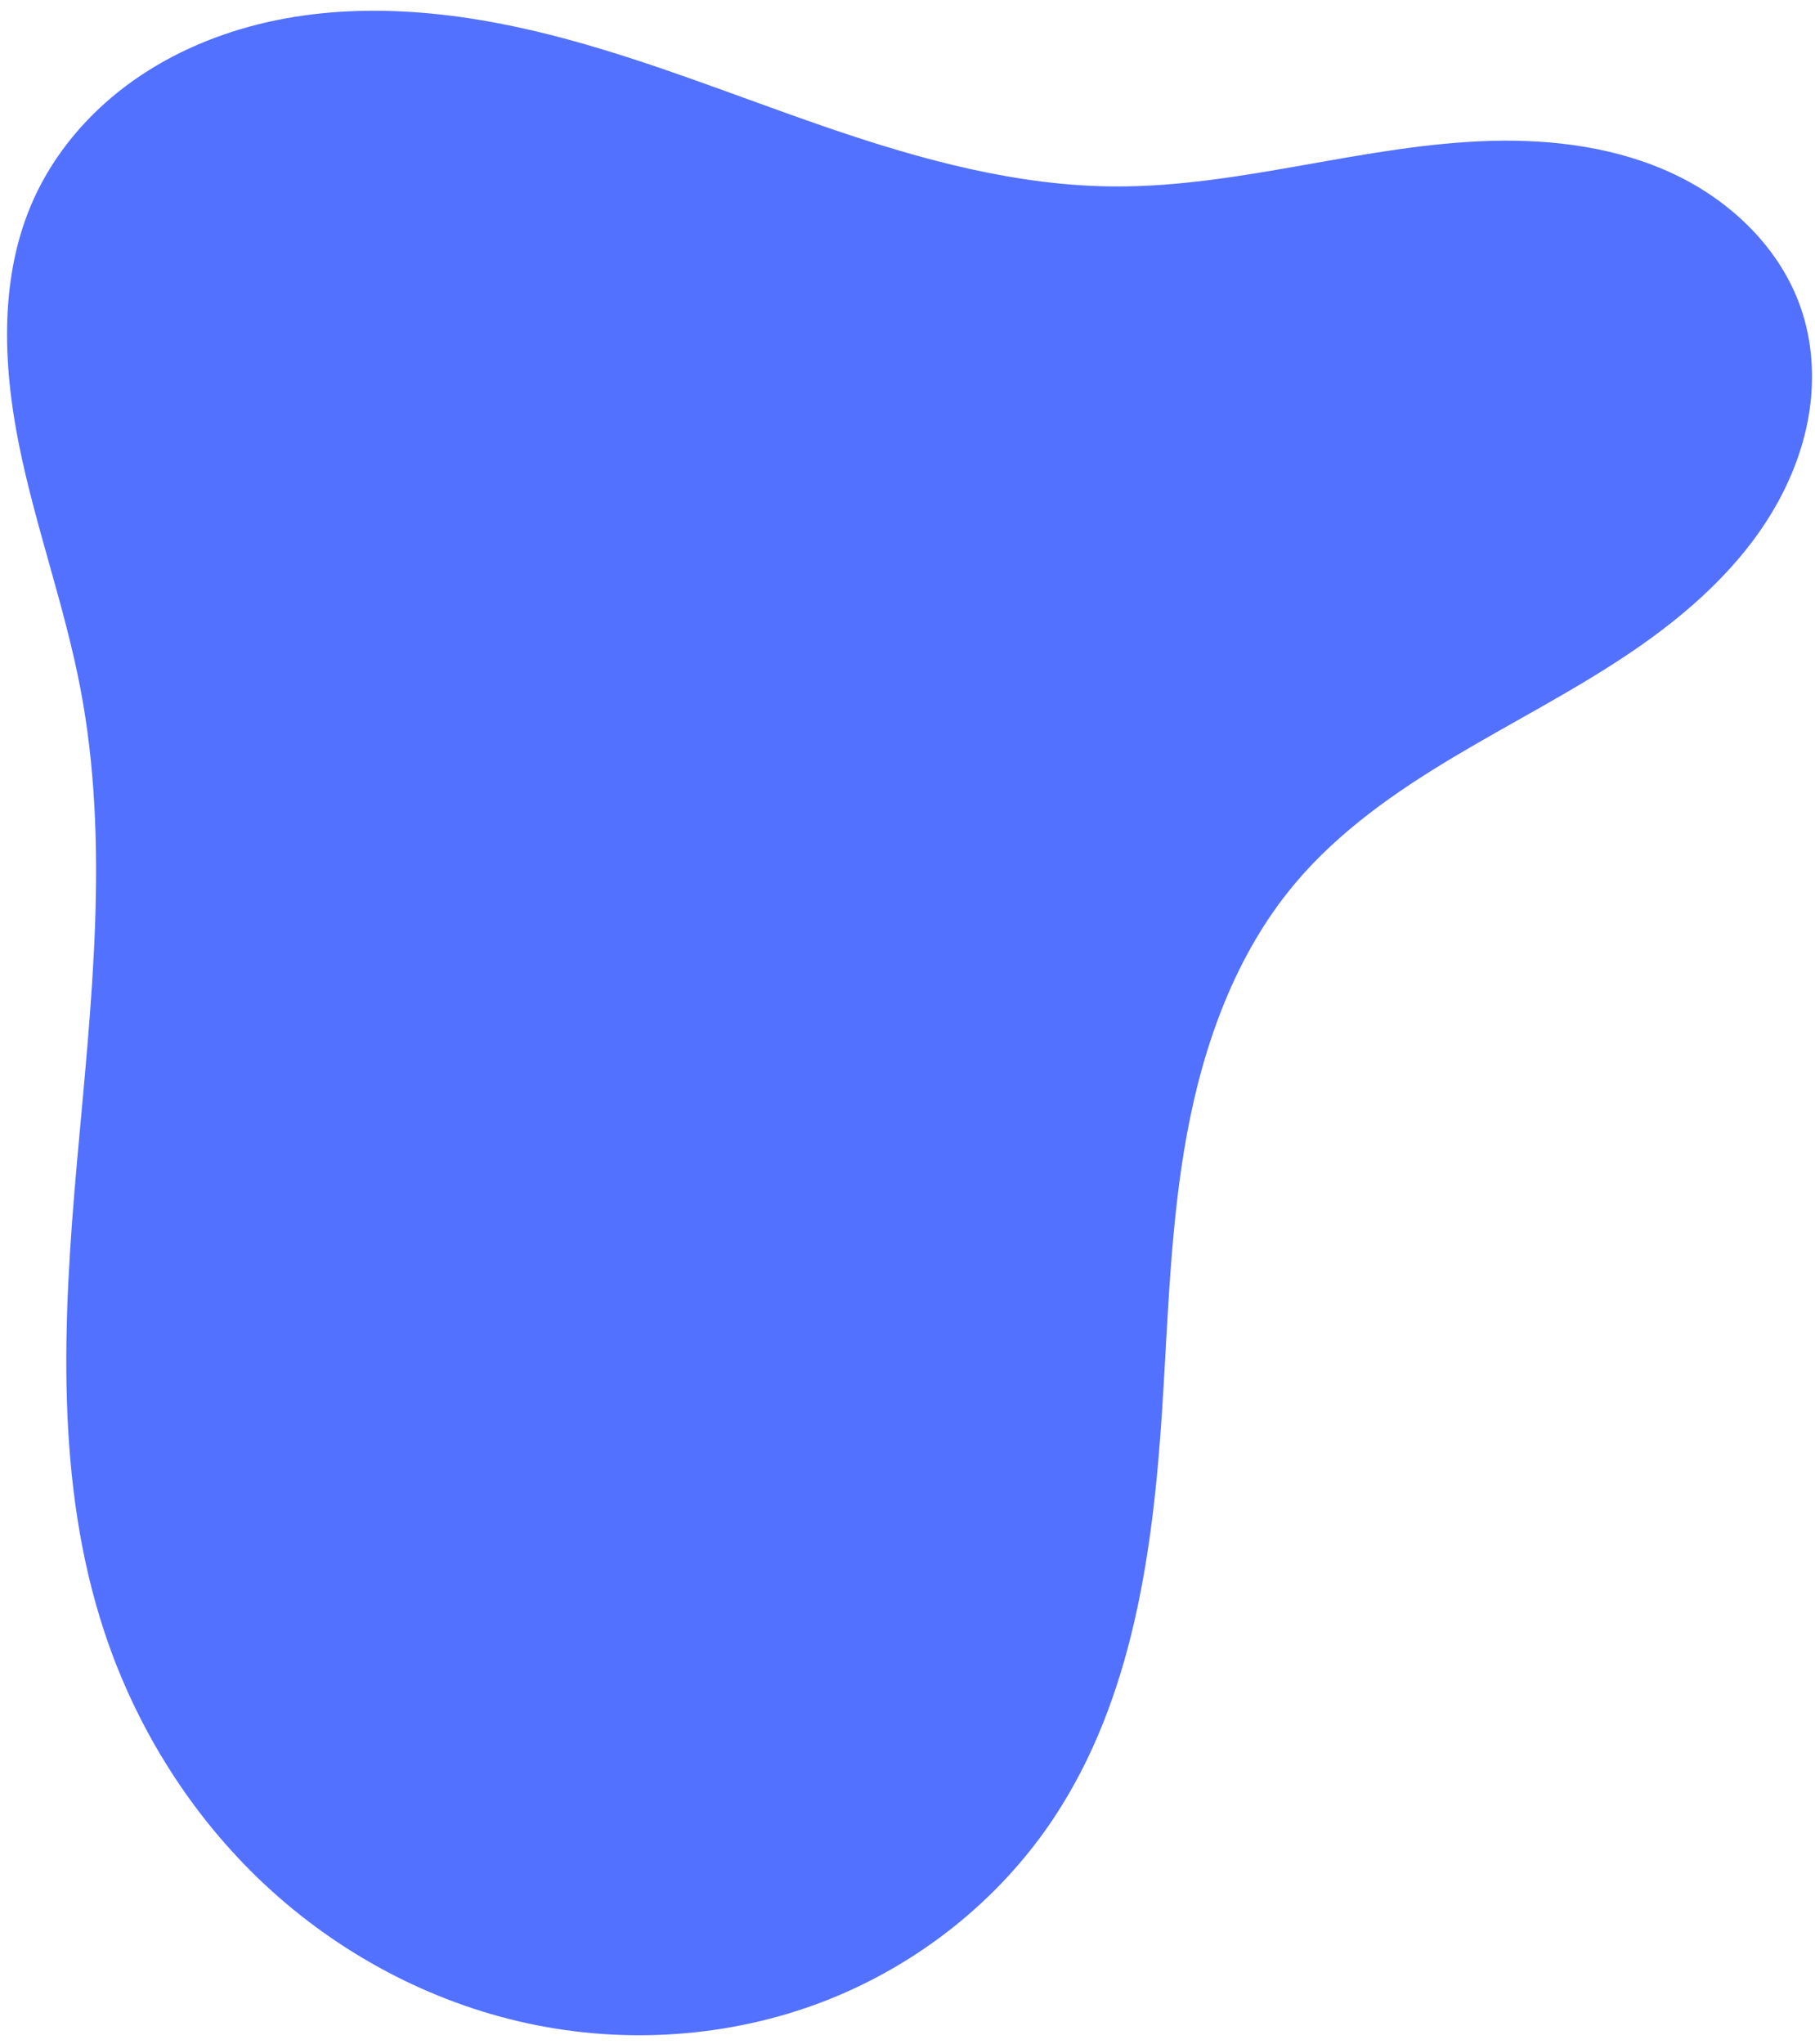 <?xml version="1.0" encoding="UTF-8" standalone="no"?><svg xmlns="http://www.w3.org/2000/svg" xmlns:xlink="http://www.w3.org/1999/xlink" fill="#000000" height="121.7" preserveAspectRatio="xMidYMid meet" version="1" viewBox="14.5 5.0 108.1 121.7" width="108.1" zoomAndPan="magnify"><g id="change1_1"><path color="#000000" d="m 77.308,113.196 c -3.288,4.986 -8.202,8.859 -13.776,11 -5.575,2.141 -11.782,2.557 -17.618,1.293 -5.837,-1.264 -11.288,-4.189 -15.65,-8.268 -4.362,-4.079 -7.633,-9.293 -9.52,-14.959 -2.982,-8.955 -2.493,-18.658 -1.659,-28.059 0.834,-9.401 1.974,-18.944 0.201,-28.214 -0.935,-4.893 -2.666,-9.603 -3.652,-14.486 -0.985,-4.883 -1.175,-10.134 0.882,-14.671 1.206,-2.661 3.15,-4.963 5.487,-6.716 2.337,-1.753 5.059,-2.965 7.894,-3.672 5.67,-1.413 11.675,-0.81 17.34,0.621 5.665,1.431 11.089,3.665 16.617,5.558 5.528,1.893 11.256,3.461 17.099,3.48 7.509,0.025 14.83,-2.503 22.336,-2.713 3.753,-0.105 7.586,0.395 10.976,2.01 3.389,1.615 6.301,4.437 7.509,7.992 0.657,1.934 0.798,4.029 0.5,6.05 -0.297,2.021 -1.025,3.968 -2.041,5.74 -2.033,3.544 -5.171,6.337 -8.551,8.631 -3.38,2.294 -7.038,4.145 -10.547,6.237 -3.509,2.092 -6.917,4.468 -9.539,7.601 -3.506,4.189 -5.415,9.515 -6.403,14.887 -0.988,5.373 -1.12,10.859 -1.47,16.311 -0.543,8.474 -1.74,17.258 -6.415,24.346 z" fill="#5371ff" style="-inkscape-stroke:none"/></g></svg>